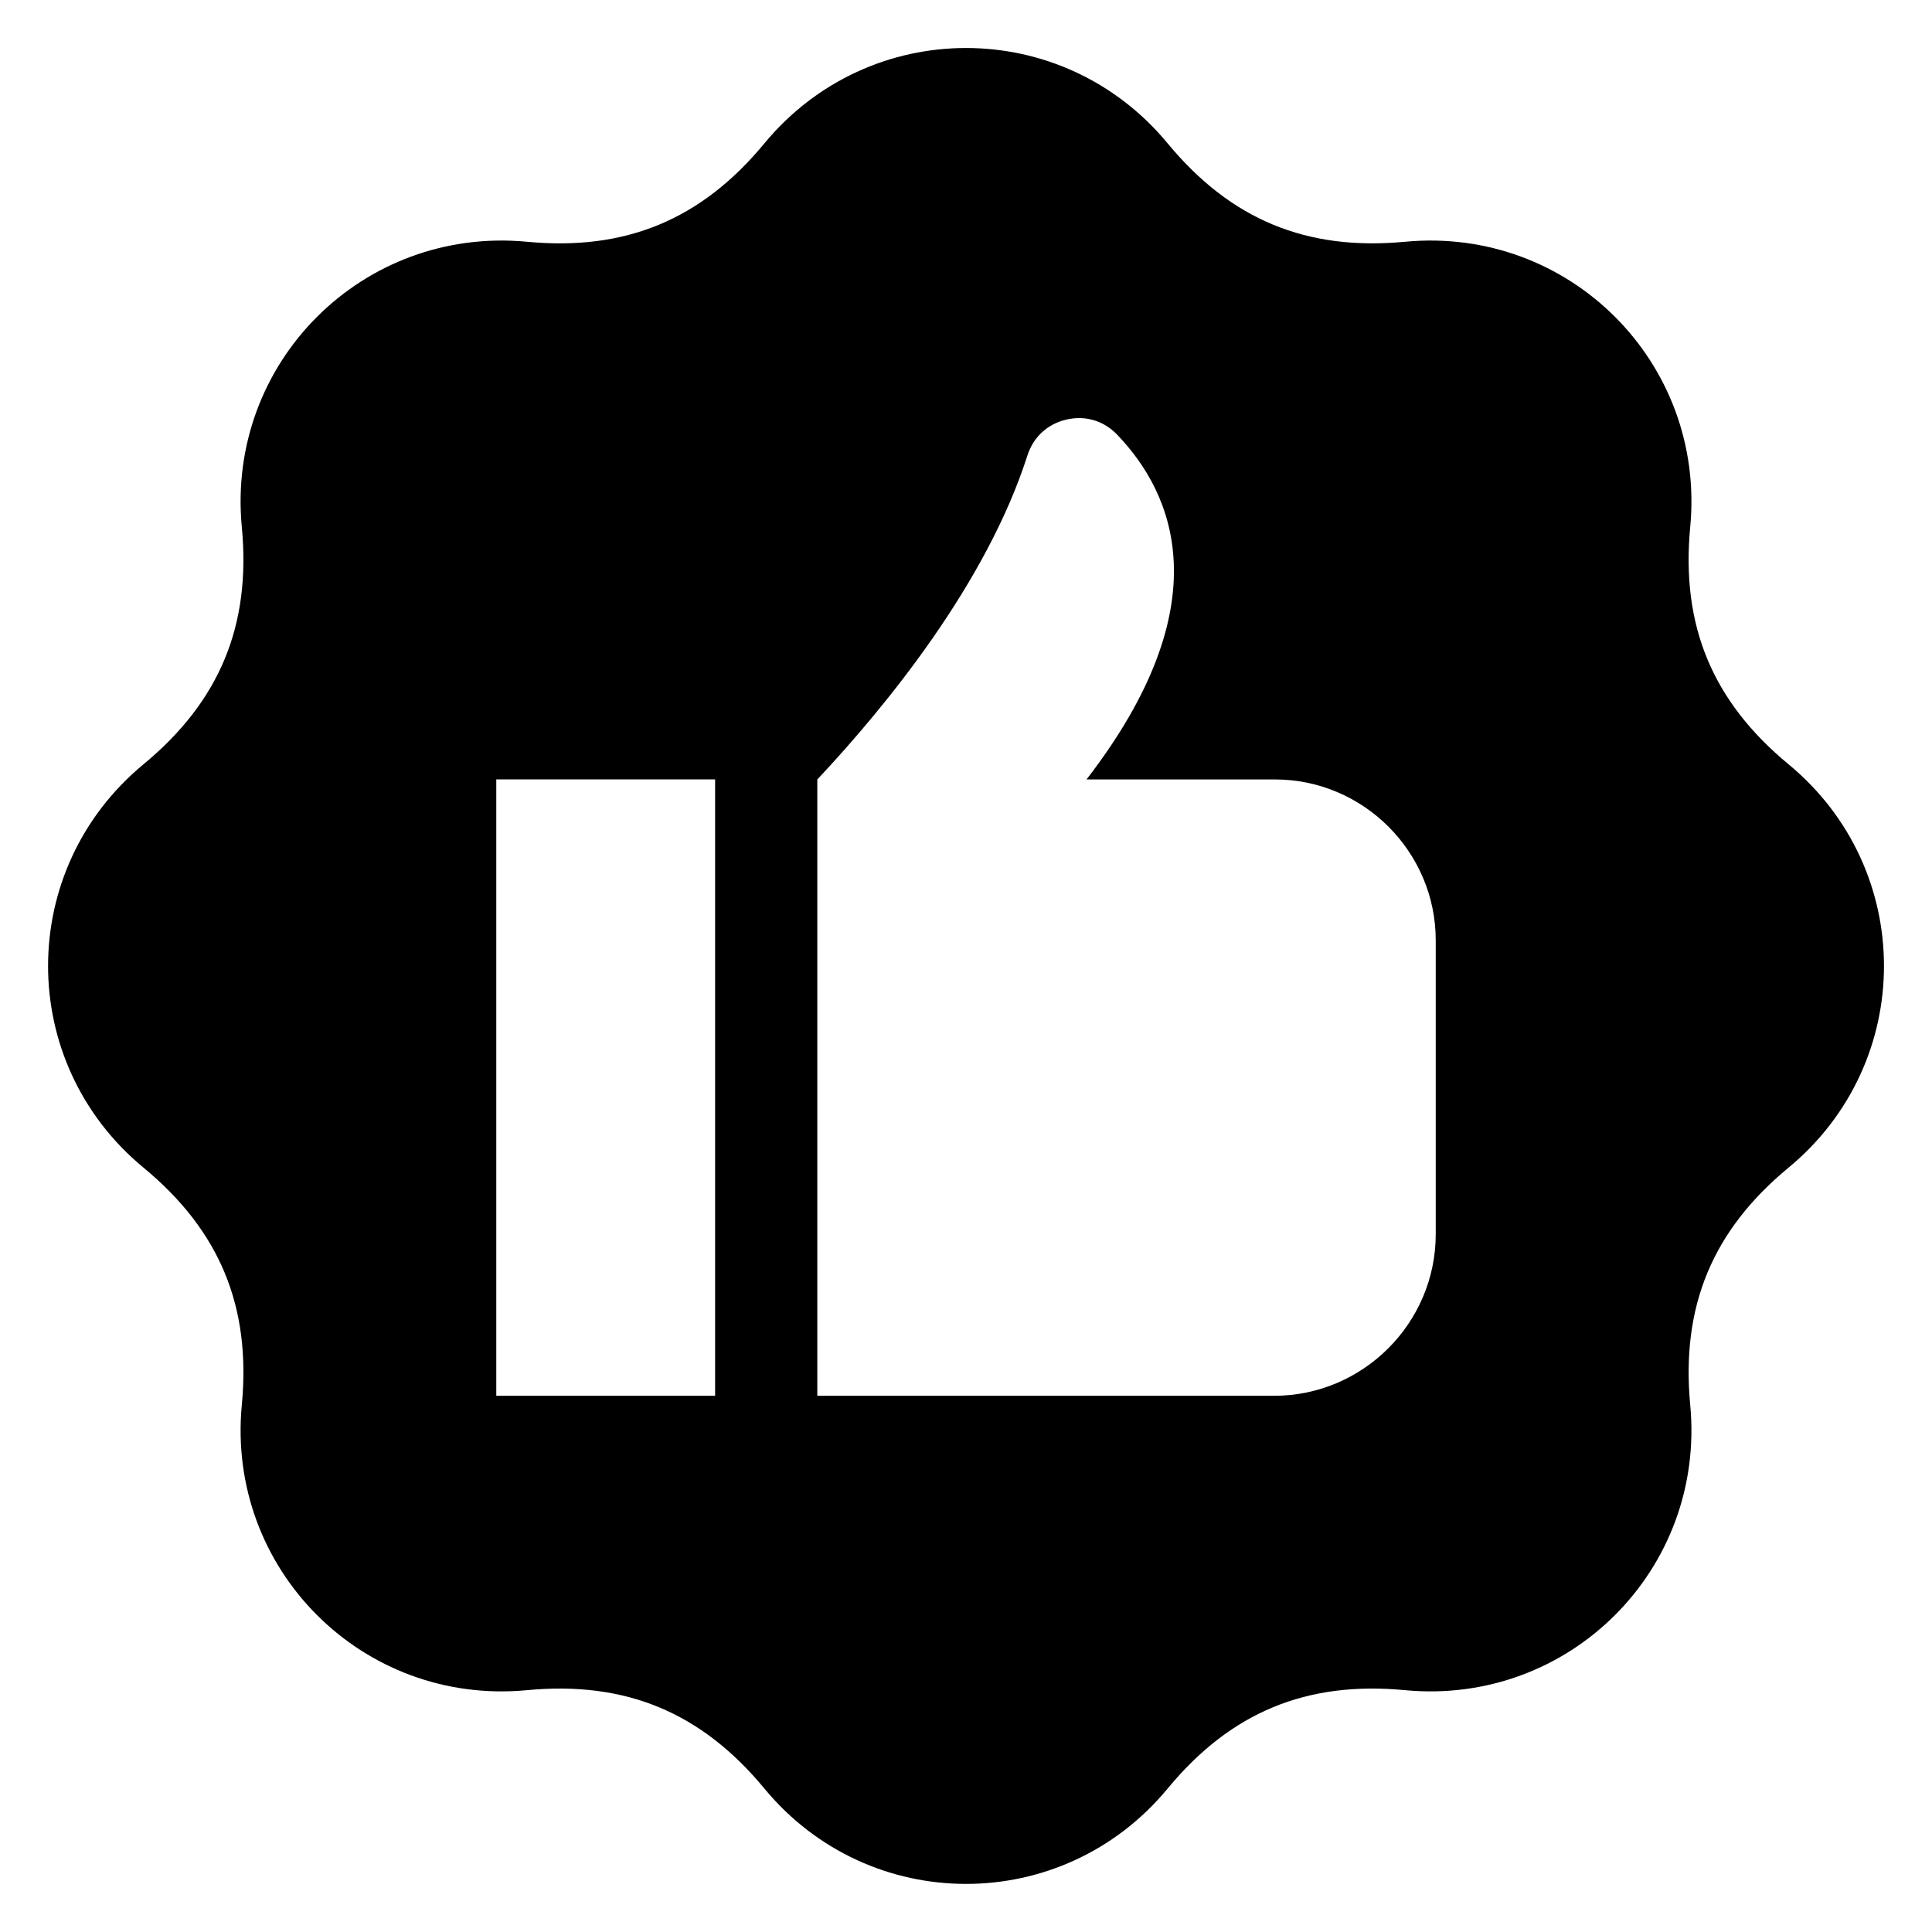 <?xml version="1.0" encoding="UTF-8"?>
<!-- Uploaded to: ICON Repo, www.iconrepo.com, Generator: ICON Repo Mixer Tools -->
<svg fill="#000000" width="800px" height="800px" version="1.1" viewBox="144 144 512 512" xmlns="http://www.w3.org/2000/svg">
 <path d="m453.45 182.01c16.715 20.207 36.805 28.52 62.891 26.059 43.543-4.125 79.715 32.043 75.586 75.586-2.481 26.086 5.848 46.191 26.059 62.891 33.719 27.871 33.719 79.02 0 106.89-20.207 16.703-28.52 36.805-26.059 62.891 4.125 43.543-32.043 79.715-75.586 75.586-26.086-2.481-46.191 5.848-62.891 26.059-27.871 33.719-79.02 33.707-106.89 0-16.703-20.207-36.805-28.535-62.891-26.059-43.543 4.141-79.715-32.043-75.586-75.586 2.481-26.086-5.848-46.203-26.059-62.891-33.719-27.871-33.707-79.02 0-106.89 20.207-16.715 28.535-36.805 26.059-62.891-4.141-43.543 32.043-79.715 75.586-75.586 26.102 2.481 46.191-5.848 62.891-26.059 27.887-33.719 79.02-33.719 106.89 0zm-177.93 168.54h57.992v163.34h-57.992zm85.094 0c18.379-19.602 44.812-52.008 55.668-85.852 1.57-4.898 5.32-8.344 10.324-9.508 5.019-1.164 9.887 0.289 13.453 4.004 14.992 15.613 27.734 44.906-8.117 91.367h49.922c23.441 0 42.621 19.18 42.621 42.621v77.898c0 23.547-19.27 42.82-42.82 42.82h-121.07v-163.34z" fill-rule="evenodd"/>
</svg>
